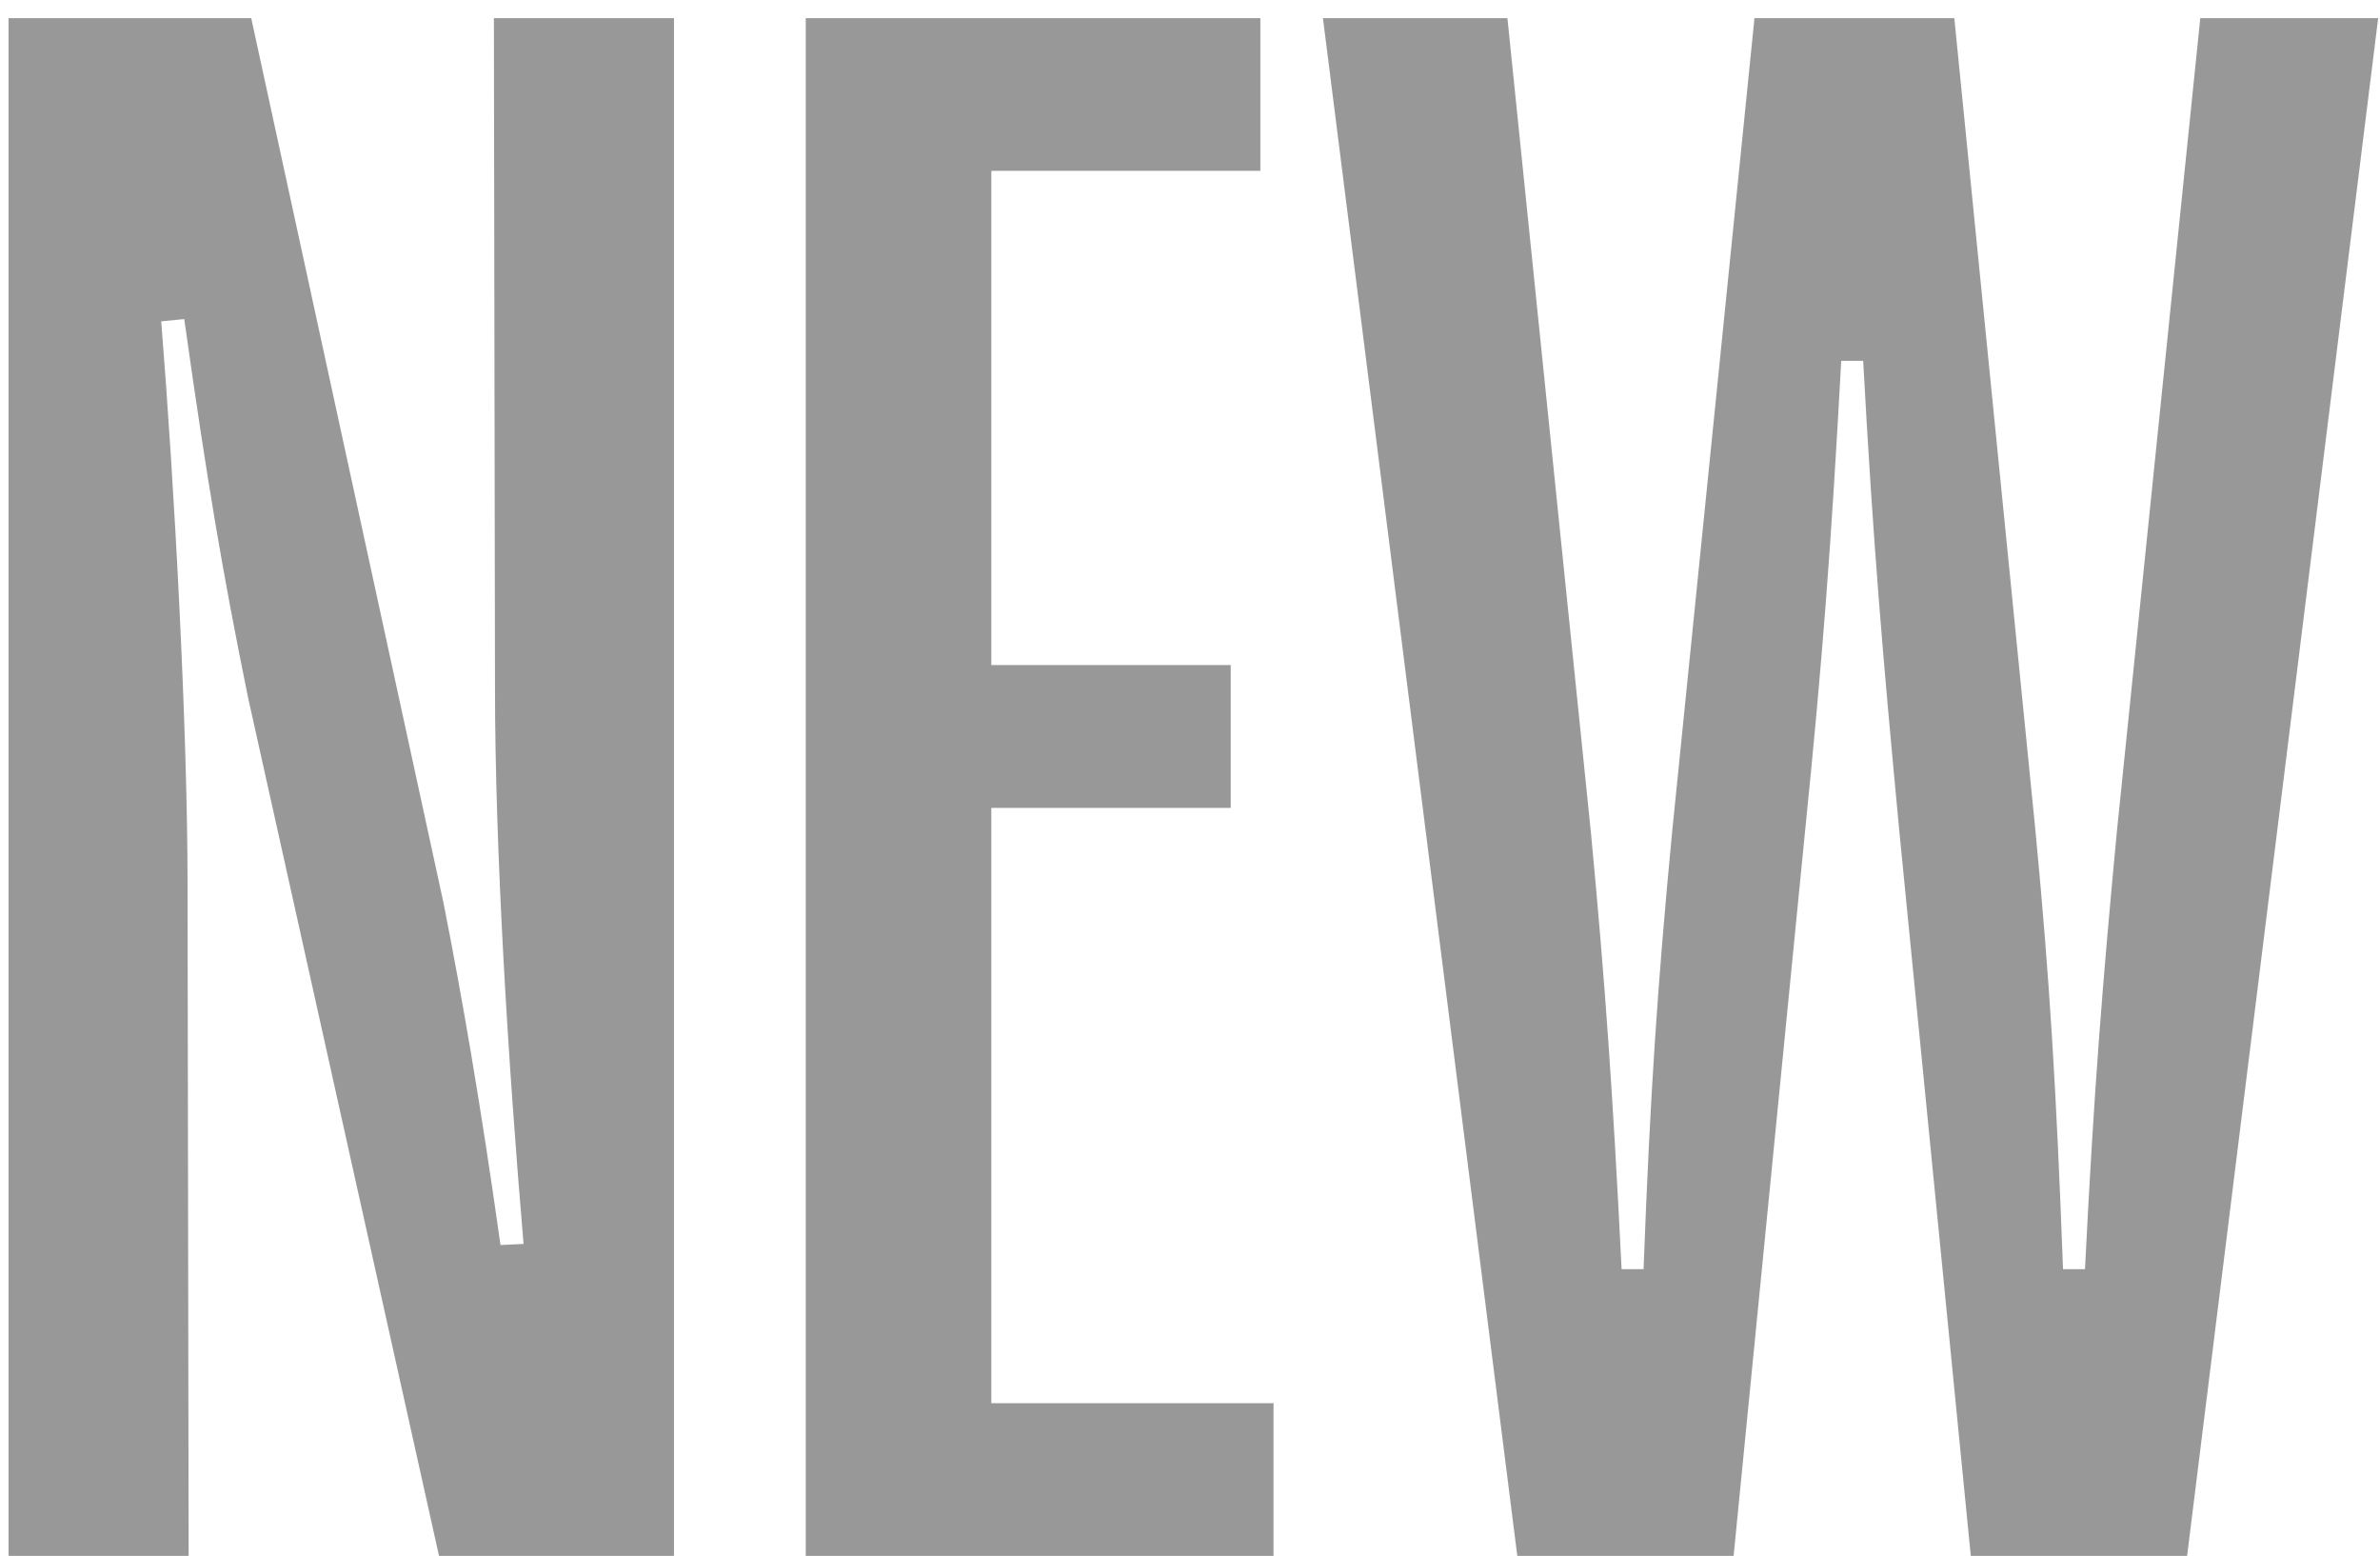 <?xml version="1.0" encoding="UTF-8"?> <svg xmlns="http://www.w3.org/2000/svg" width="127" height="83" viewBox="0 0 127 83" fill="none"><path d="M10.066 83L0.457 83L0.457 0.969L13.406 0.969L23.66 48.137C24.656 53.176 25.652 58.918 26.707 66.418L27.938 66.359C27.117 56.75 26.414 45.383 26.414 36.711L26.355 0.969L35.965 0.969L35.965 83L23.426 83L13.23 37.18C11.883 30.559 11.062 25.754 9.832 17.023L8.602 17.141C9.305 25.871 10.008 38.82 10.008 47.199L10.066 83ZM67.957 83L42.996 83L42.996 0.969L67.254 0.969L67.254 9.113L52.898 9.113L52.898 35.48L65.672 35.48L65.672 43.098L52.898 43.098L52.898 74.856L67.957 74.856L67.957 83ZM92.508 83L80.965 83L70.594 0.969L80.438 0.969L84.891 44.387C85.652 52.414 86.062 58.273 86.531 67.707H87.703C88.055 58.273 88.465 52.355 89.227 44.387L93.621 0.969L104.285 0.969L108.621 44.387C109.383 52.355 109.734 58.273 110.086 67.707H111.258C111.727 58.273 112.195 52.414 112.957 44.387L117.41 0.969L126.902 0.969L116.707 83L105.164 83L101.355 44.387C100.477 35.129 99.949 28.977 99.422 19.25L98.25 19.25C97.723 28.977 97.254 35.188 96.316 44.387L92.508 83Z" fill="#989898"></path></svg> 